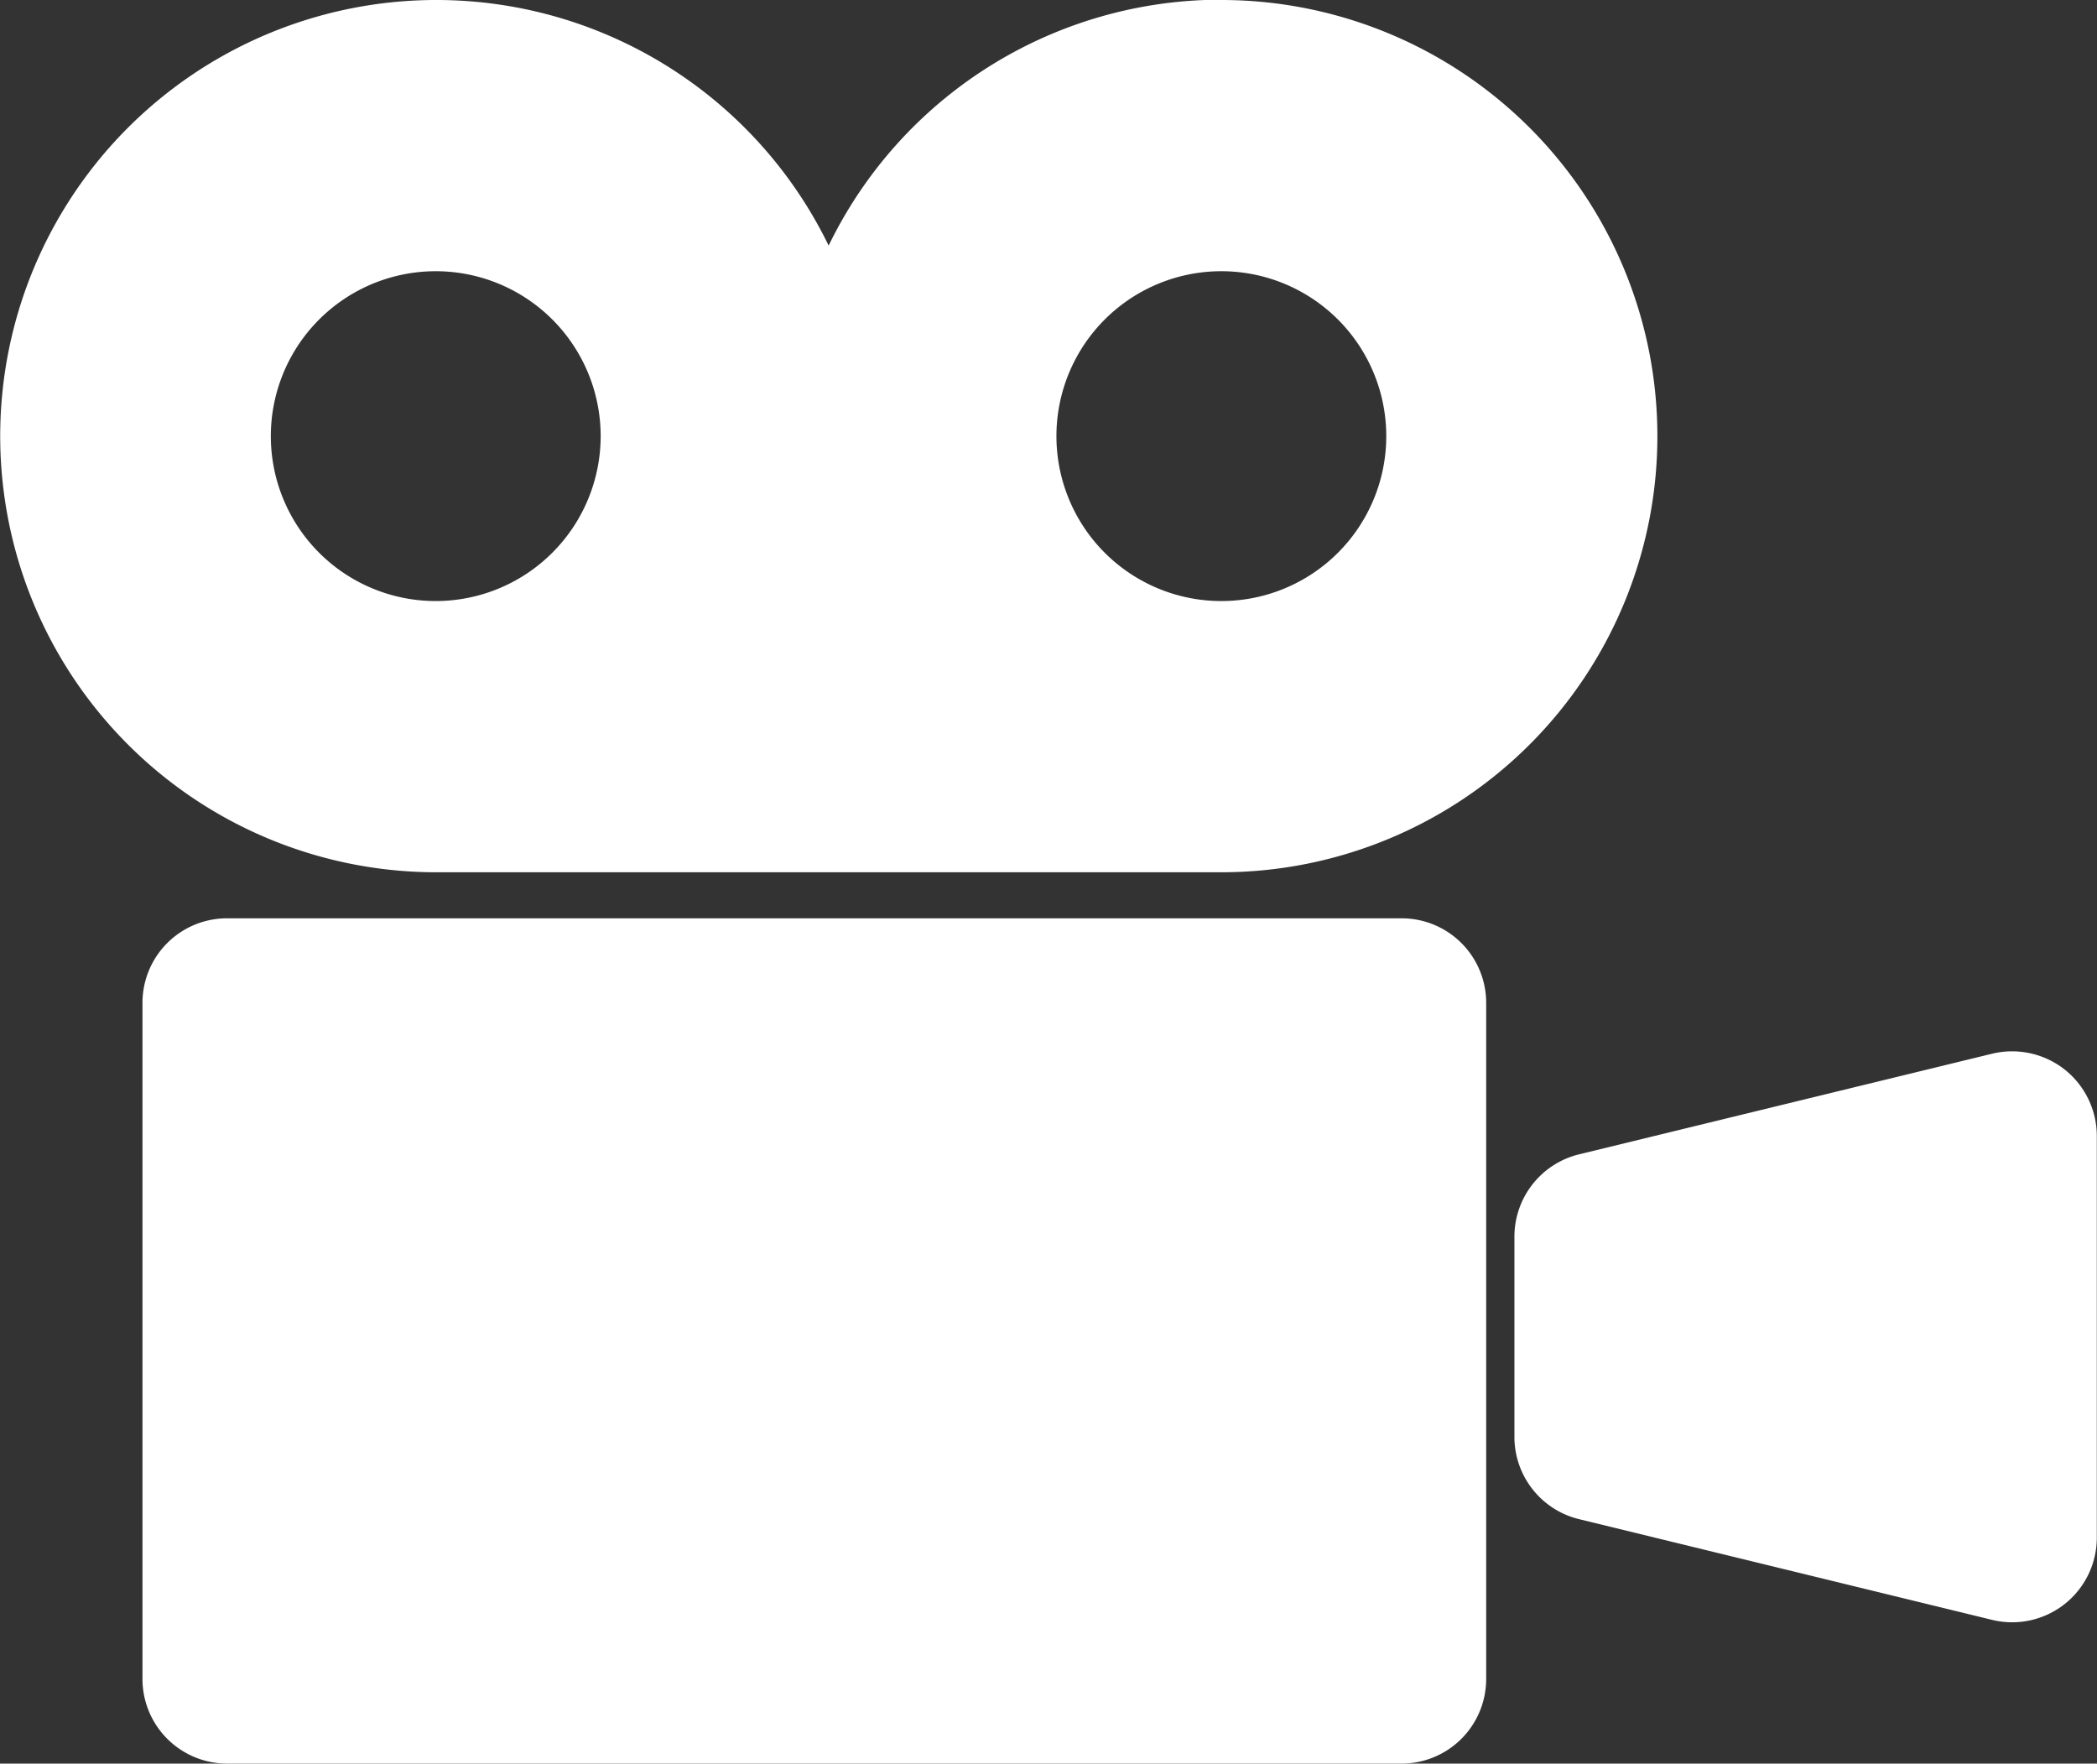 <svg xmlns="http://www.w3.org/2000/svg" width="21.68" height="18.233" viewBox="0 0 21.68 18.233">
  <rect x="0" y="0" width="21.68" height="18.233" fill="#333333" stroke="none"/>
  <g id="映画の映写機のアイコン素材2" transform="translate(0 -40.703)">
    <path id="パス_175" data-name="パス 175" d="M12.625,40.7a4.509,4.509,0,0,0-4.058,2.542A4.509,4.509,0,1,0,4.51,49.721h8.116a4.509,4.509,0,1,0,0-9.018ZM4.51,46.917a1.705,1.705,0,1,1,1.7-1.7A1.706,1.706,0,0,1,4.51,46.917Zm8.116,0a1.705,1.705,0,1,1,1.706-1.7A1.705,1.705,0,0,1,12.625,46.917Z" fill="#fff"/>
    <path id="パス_176" data-name="パス 176" d="M46.782,271H34.64a.874.874,0,0,0-.875.875v6.989a.875.875,0,0,0,.875.875H46.782a.875.875,0,0,0,.875-.875v-6.989A.874.874,0,0,0,46.782,271Z" transform="translate(-32.292 -220.803)" fill="#fff"/>
    <path id="パス_177" data-name="パス 177" d="M379.7,302.6a.88.88,0,0,0-.749-.162l-4.269,1.04a.876.876,0,0,0-.669.851V306.4a.875.875,0,0,0,.669.85l4.269,1.041a.875.875,0,0,0,1.083-.851v-4.153A.877.877,0,0,0,379.7,302.6Z" transform="translate(-358.356 -250.841)" fill="#fff"/>
  </g>
</svg>
